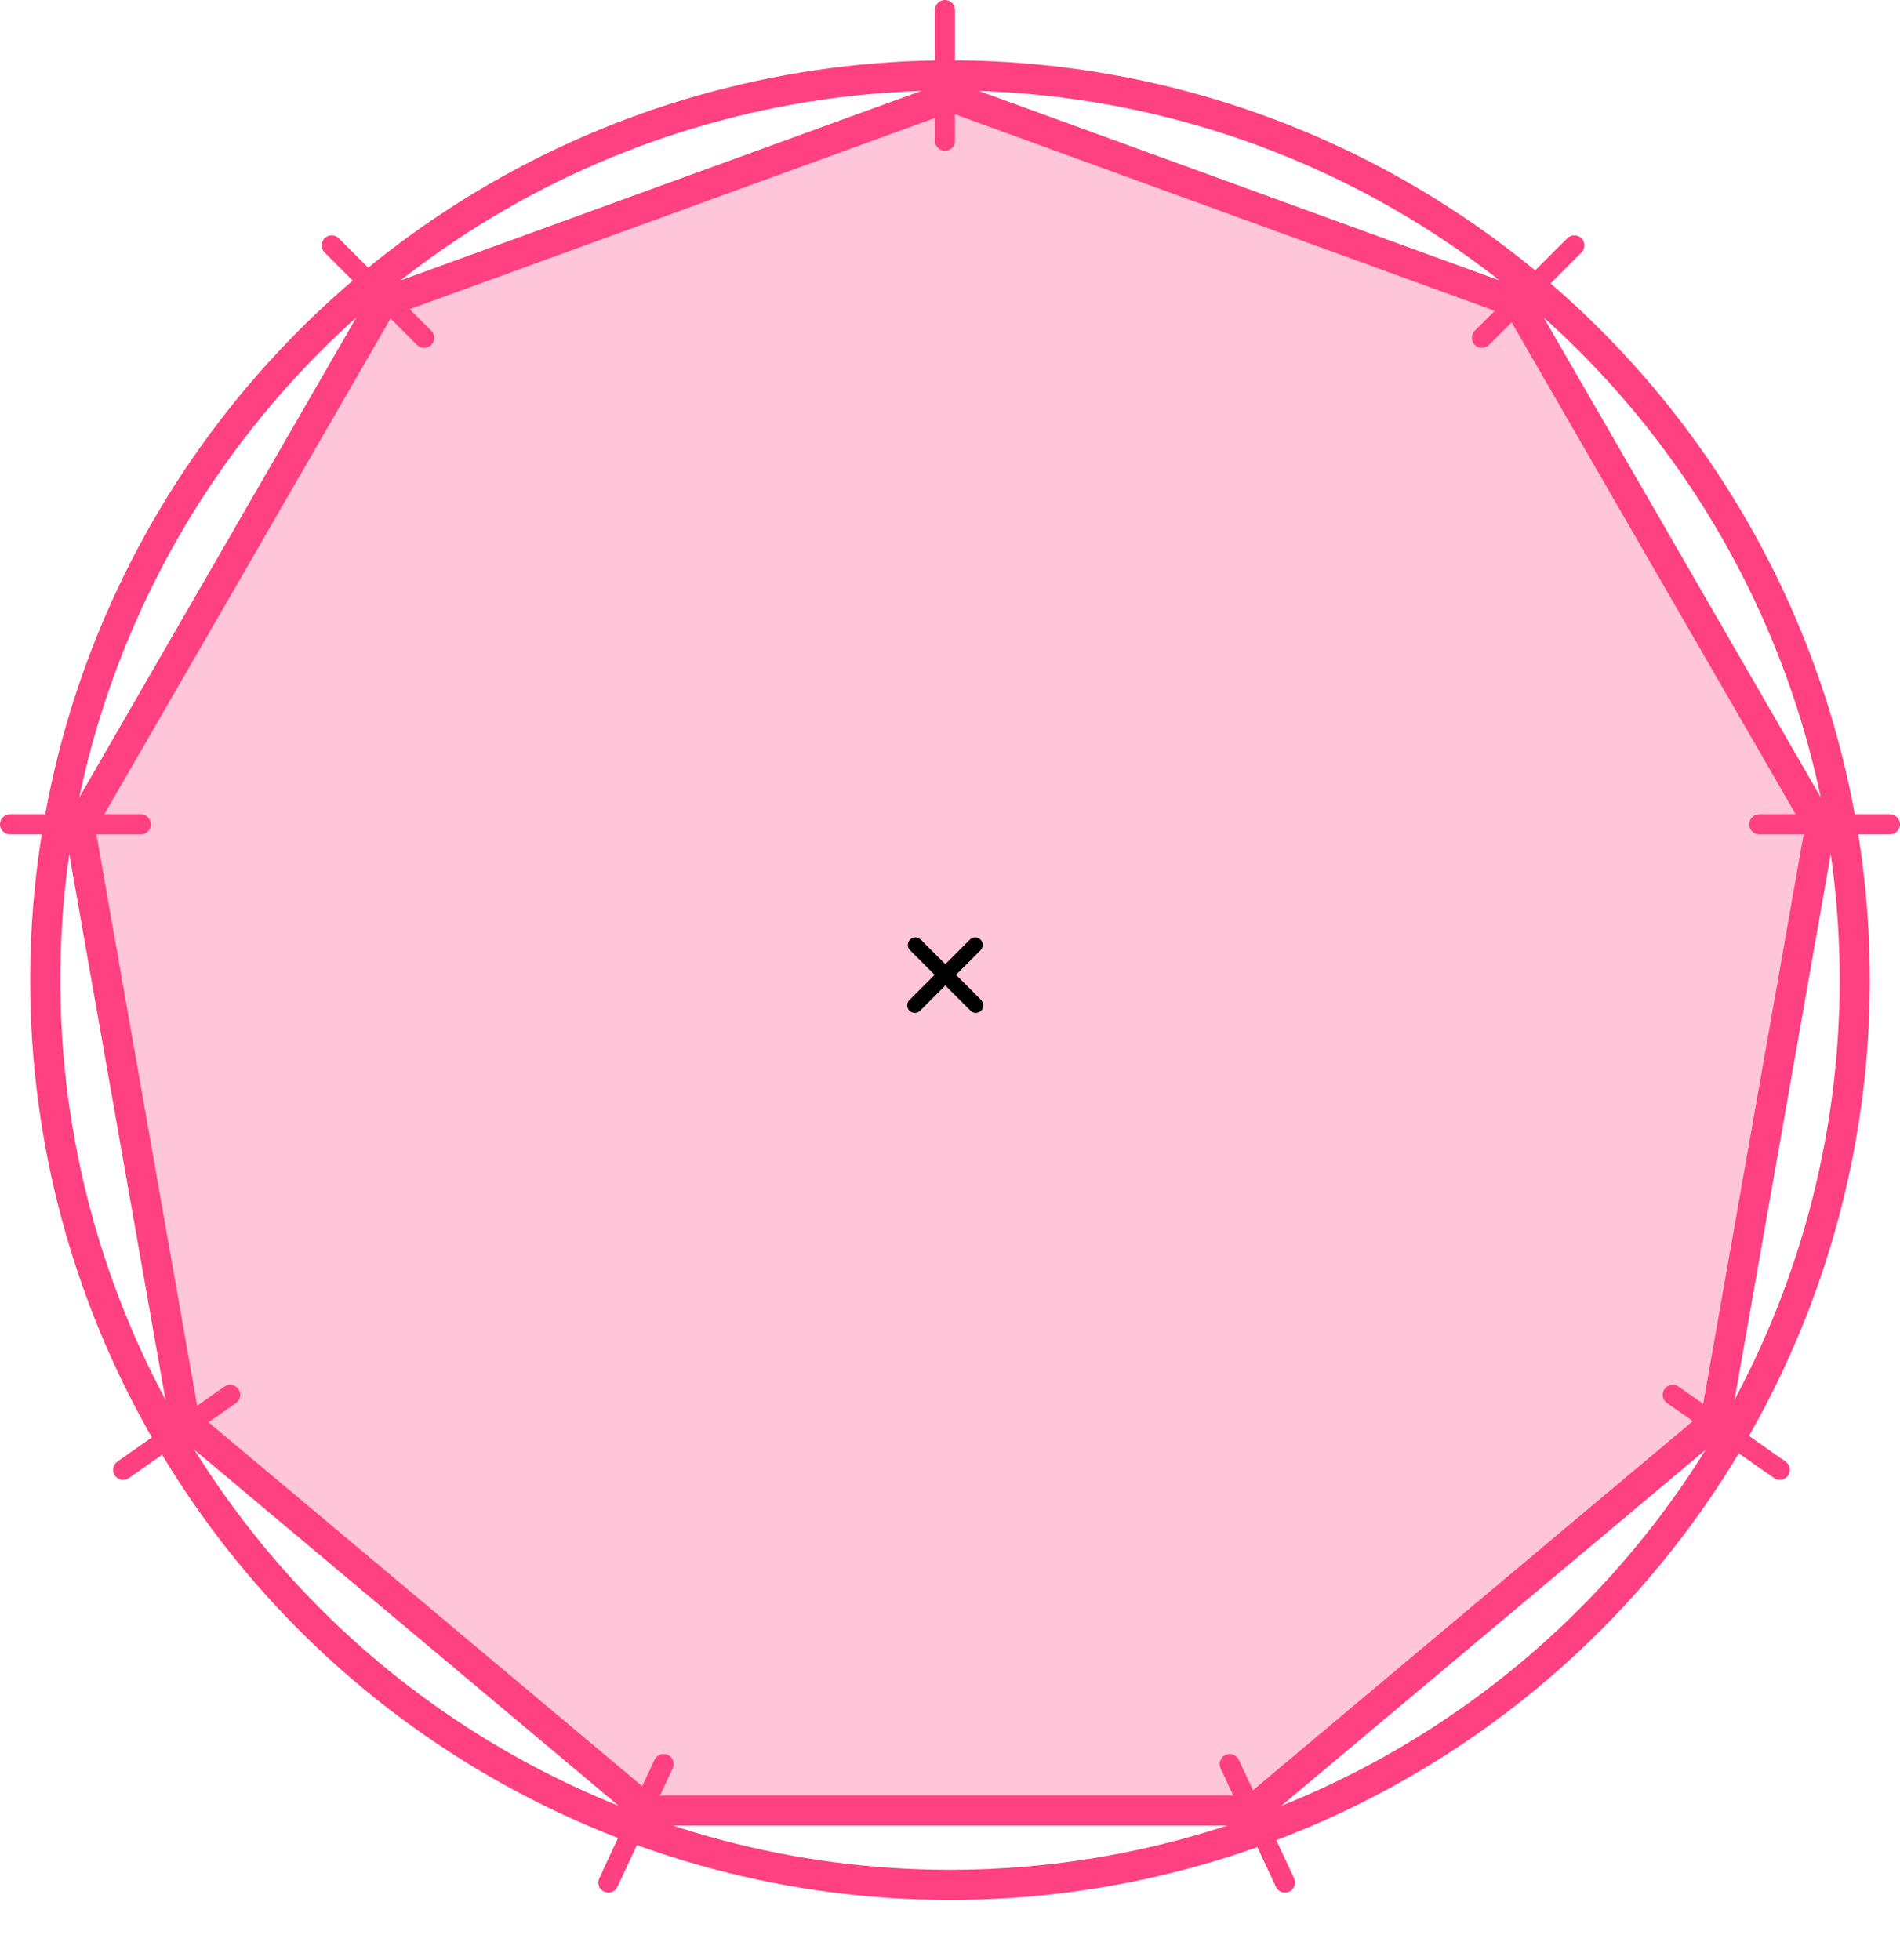<?xml version="1.0" encoding="UTF-8"?> <svg xmlns="http://www.w3.org/2000/svg" width="189" height="195" viewBox="0 0 189 195" fill="none"><circle cx="94.5" cy="97.5" r="90" stroke="#FF4081" stroke-width="3"></circle><path d="M37.997 30.162L94.5 9.596L151.003 30.162L181.068 82.236L170.627 141.452L124.565 180.102H64.435L18.373 141.452L7.932 82.236L37.997 30.162Z" fill="#FF4081" fill-opacity="0.3" stroke="#FF4081" stroke-width="3"></path><line x1="90.998" y1="100.01" x2="97.008" y2="93.999" stroke="black" stroke-width="1.5" stroke-linecap="round"></line><line x1="0.75" y1="-0.75" x2="9.25" y2="-0.75" transform="matrix(-0.707 -0.707 -0.707 0.707 97.07 101.07)" stroke="black" stroke-width="1.5" stroke-linecap="round"></line><line x1="94" y1="14" x2="94" y2="1" stroke="#FF4081" stroke-width="2" stroke-linecap="round"></line><line x1="60.516" y1="187.265" x2="66.01" y2="175.483" stroke="#FF4081" stroke-width="2" stroke-linecap="round"></line><line x1="1" y1="-1" x2="14" y2="-1" transform="matrix(-0.423 -0.906 -0.906 0.423 127.34 188.594)" stroke="#FF4081" stroke-width="2" stroke-linecap="round"></line><line x1="12.246" y1="146.211" x2="22.895" y2="138.754" stroke="#FF4081" stroke-width="2" stroke-linecap="round"></line><line x1="1" y1="-1" x2="14" y2="-1" transform="matrix(-0.819 -0.574 -0.574 0.819 177.289 147.604)" stroke="#FF4081" stroke-width="2" stroke-linecap="round"></line><line x1="1" y1="-1" x2="14" y2="-1" transform="matrix(0.707 0.707 0.707 -0.707 33 23)" stroke="#FF4081" stroke-width="2" stroke-linecap="round"></line><line x1="156.605" y1="24.414" x2="147.413" y2="33.607" stroke="#FF4081" stroke-width="2" stroke-linecap="round"></line><line x1="175" y1="82" x2="188" y2="82" stroke="#FF4081" stroke-width="2" stroke-linecap="round"></line><line x1="1" y1="82" x2="14" y2="82" stroke="#FF4081" stroke-width="2" stroke-linecap="round"></line></svg> 